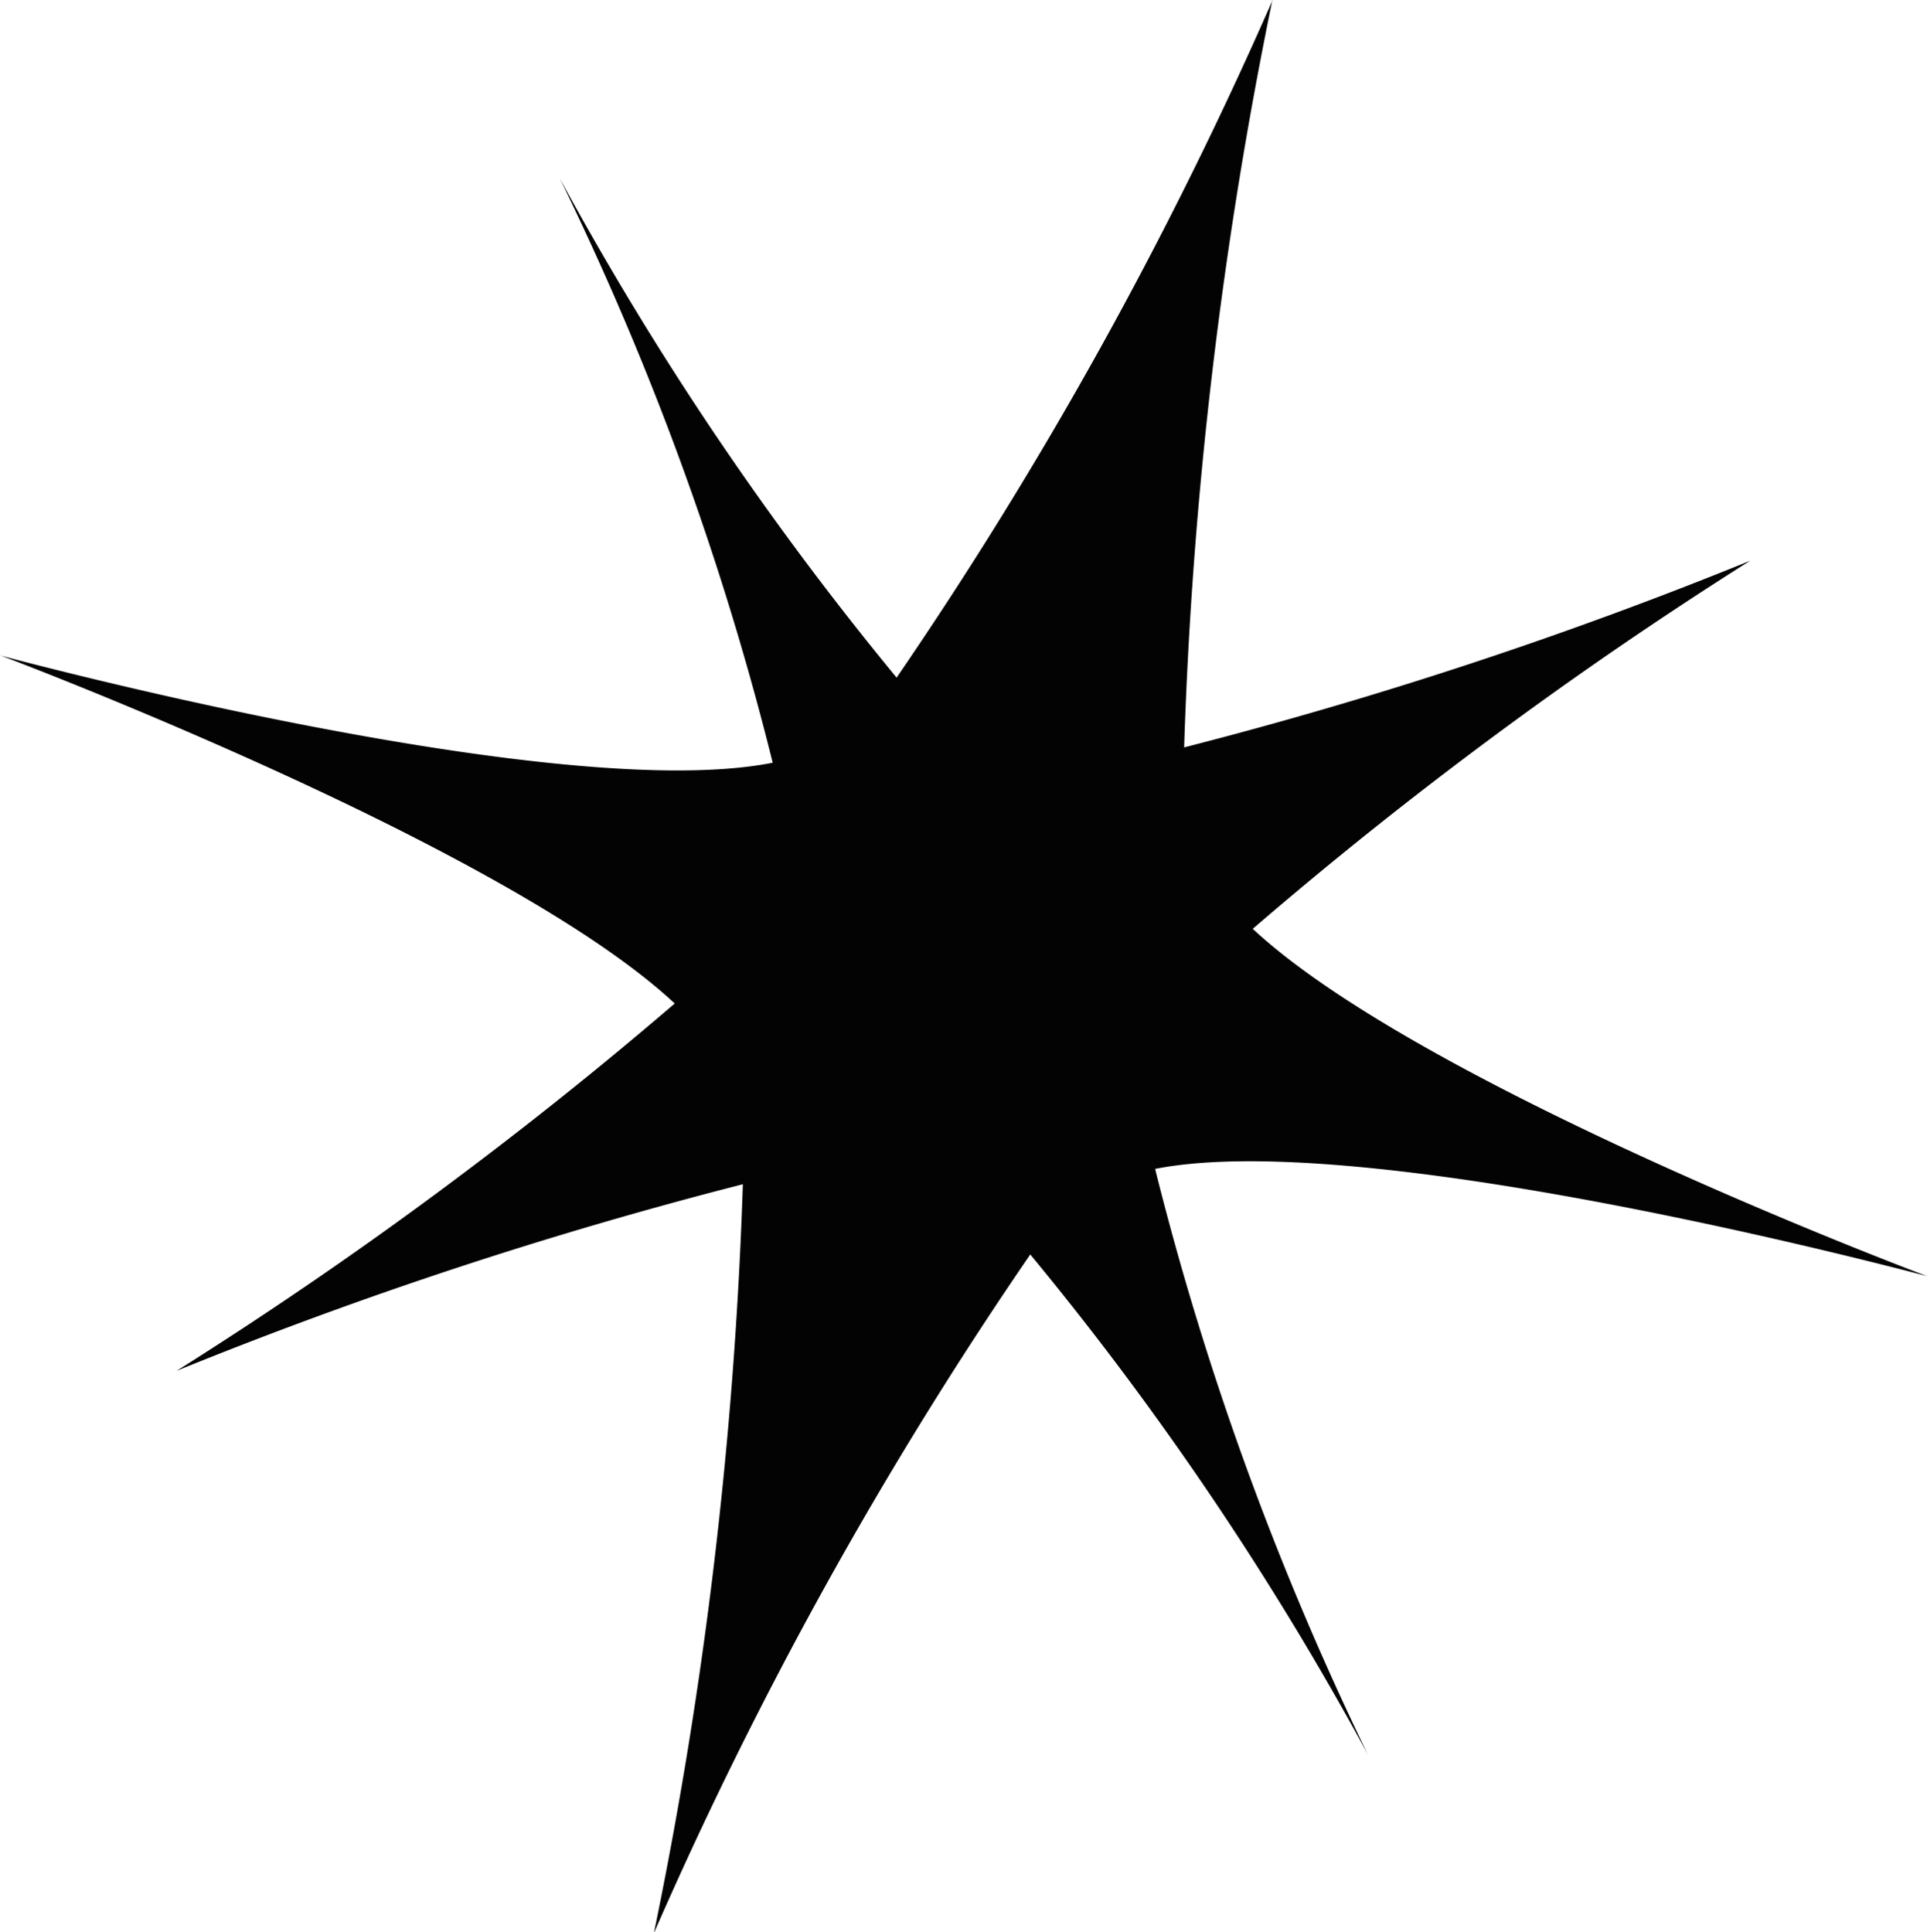 <svg xmlns="http://www.w3.org/2000/svg" xmlns:xlink="http://www.w3.org/1999/xlink" width="16.459" height="16.508" viewBox="0 0 16.459 16.508"><defs><clipPath id="a"><rect width="16.459" height="16.508" fill="#030303"/></clipPath></defs><g transform="translate(0 0)"><g transform="translate(0 0)" clip-path="url(#a)"><path d="M11.681,14.986l.005,0v.005a.008.008,0,0,0-.005-.007A26.687,26.687,0,0,0,8.8,10.717a35.027,35.027,0,0,0-3.212,5.791V16.5a37.7,37.7,0,0,0,.757-6.383,37.5,37.5,0,0,0-4.836,1.594h0A35.916,35.916,0,0,0,5.763,8.573C4.334,7.238.119,5.642.005,5.6L0,5.6v0A.005.005,0,0,1,.005,5.6C.13,5.635,4.78,6.878,6.6,6.516A25.165,25.165,0,0,0,4.78,1.522v0A26.925,26.925,0,0,0,7.658,5.789,35.337,35.337,0,0,0,10.866.009V0l.005,0a.012.012,0,0,0-.005.009,37.714,37.714,0,0,0-.752,6.376A37.409,37.409,0,0,0,14.949,4.79l0,0A35.78,35.78,0,0,0,10.7,7.935c1.428,1.331,5.639,2.923,5.76,2.967-.125-.031-4.773-1.276-6.594-.916a25.7,25.7,0,0,0,1.816,5" transform="translate(0 0)" fill="#030303"/></g></g></svg>